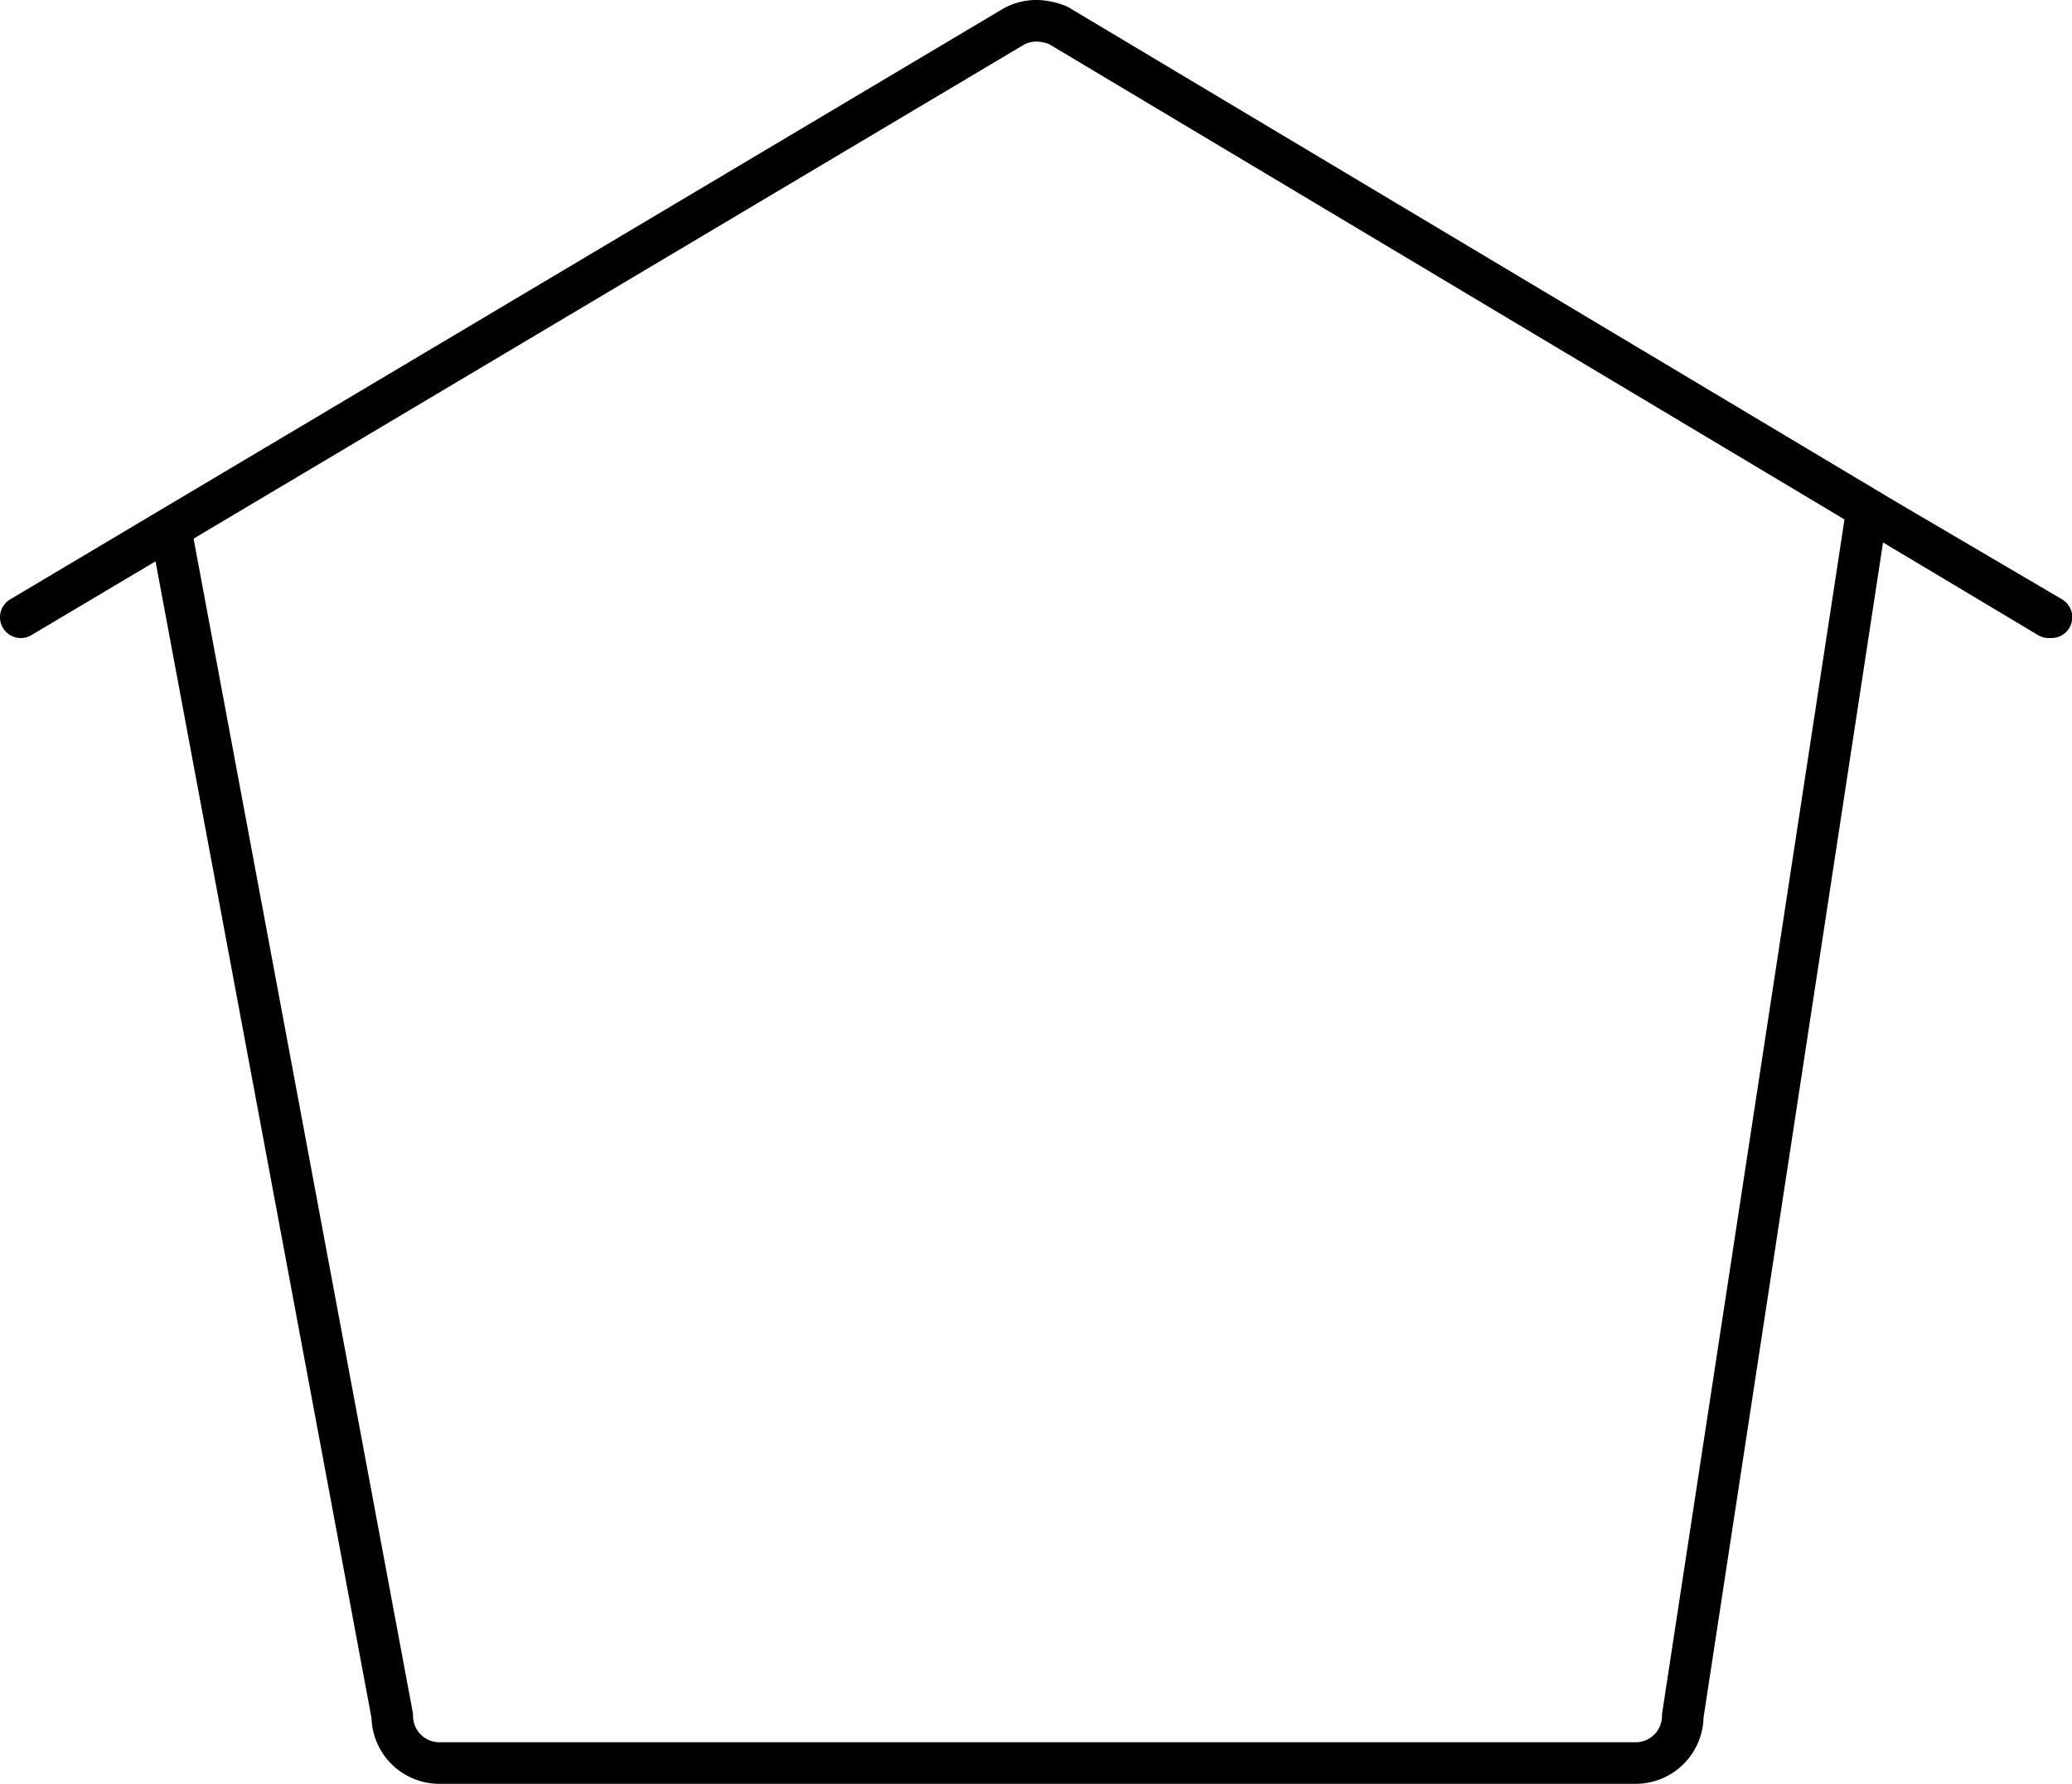 <svg xmlns="http://www.w3.org/2000/svg" viewBox="0 0 74.74 64.36"><defs><style>.cls-1{fill:none;stroke:#000;stroke-linejoin:round;stroke-width:1.5px;}</style></defs><title>home</title><g id="Calque_2" data-name="Calque 2"><g id="icônes"><path class="cls-1" d="M37.41.75a1.69,1.69,0,0,0-.93.26L.75,22.27h0l5.4-3.21,8,42.85a1.7,1.7,0,0,0,1.7,1.7H59a1.7,1.7,0,0,0,1.7-1.7l6.65-43.55L74,22.27H73.9L38.18.92A2.13,2.13,0,0,0,37.41.75Z"/></g></g></svg>